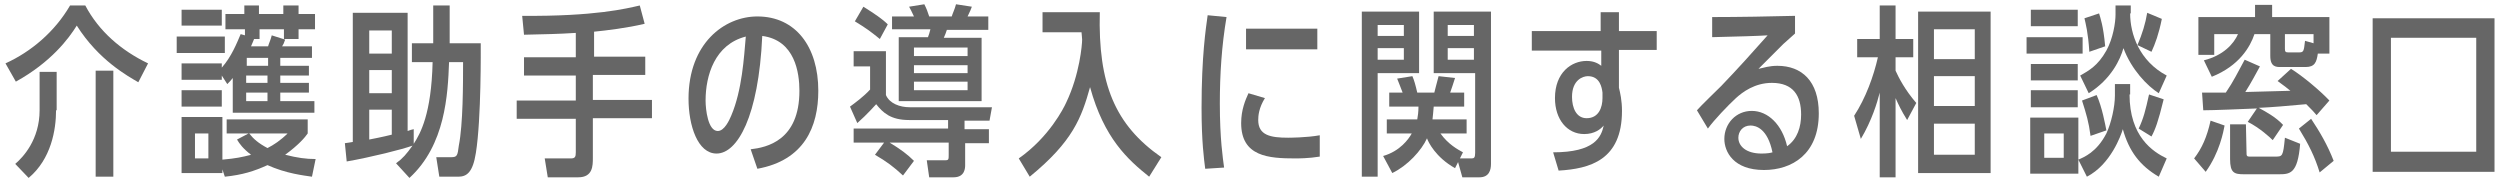 <?xml version="1.0" encoding="utf-8"?>
<!-- Generator: Adobe Illustrator 24.0.0, SVG Export Plug-In . SVG Version: 6.00 Build 0)  -->
<svg version="1.1" id="レイヤー_1" xmlns="http://www.w3.org/2000/svg" xmlns:xlink="http://www.w3.org/1999/xlink" x="0px"
	 y="0px" width="410.3px" height="30.2px" viewBox="0 0 410.3 30.2" style="enable-background:new 0 0 410.3 30.2;"
	 xml:space="preserve">
<style type="text/css">
	.st0{fill:#666666;}
</style>
<title>アセット 1</title>
<g>
	<path class="st0" d="M0.9,10.4C5.1,8.5,9,5.2,11.5,0.9H14c2.2,4.2,5.9,7.4,10.3,9.5l-1.6,3.1c-1.7-1-6.5-3.6-10.1-9.3
		c-1.3,2.1-4.2,6-10,9.2L0.9,10.4z M9.2,18.1c0,3.2-0.8,8-4.5,11.1l-2.2-2.3c1.3-1.1,4-4,4-8.8v-6.3h2.8v6.3H9.2z M18.6,29h-2.9
		V11.6h2.9V29z"/>
	<path class="st0" d="M36.9,6v2.7H29V6H36.9z M40.8,21.9h-3.6v-2.3h13.3v2.3c-0.4,0.6-1.5,1.9-3.7,3.5c2,0.5,3.4,0.7,5,0.7L51.2,29
		c-1.3-0.2-4.2-0.5-7.3-1.9c-2.2,1-4.1,1.6-7,1.9l-0.4-1.2v0.6h-6.7v-9.2h6.7v7c2.2-0.2,3.2-0.4,4.7-0.8c-1.3-1-1.9-1.8-2.3-2.5
		L40.8,21.9z M44,7.6c0.1-0.4,0.4-1,0.6-1.8l2.2,0.7c-0.2,0.6-0.3,0.8-0.5,1.1h4.9v1.9H46v1.3h4.7v1.6H46v1.2h4.7v1.6H46v1.4h5.6
		v1.9H38.2v-5.7c-0.3,0.4-0.5,0.6-0.9,1l-0.9-1.4v0.7h-6.6v-2.7h6.6v0.7C38,9.3,38.9,7,39.5,5.6l0.7,0.2v-1H37V2.3h3.1V0.9h2.4v1.4
		h4V0.9H49v1.4h2.7v2.5H49v1.6h-2.4V4.8h-4v1.6h-0.9c-0.1,0.2-0.3,0.8-0.5,1.2C41.2,7.6,44,7.6,44,7.6z M36.4,1.6v2.6h-6.6V1.6H36.4
		z M36.4,14.8v2.7h-6.6v-2.7H36.4z M34.2,21.9H32V26h2.2V21.9z M40.5,9.5v1.3H44V9.5H40.5z M43.9,12.4h-3.5v1.2h3.5V12.4z
		 M43.9,15.2h-3.5v1.4h3.5V15.2z M40.9,21.9c0.7,0.9,1.5,1.6,3,2.4c1-0.5,2.2-1.3,3.3-2.4H40.9z"/>
	<path class="st0" d="M56.6,23.5c0.2,0,1.2-0.2,1.3-0.2V2.1h9v19.4c0.5-0.2,0.6-0.2,1-0.3v2.4c1.1-1.7,2.9-4.9,3.1-13.4h-3.4V7.1
		h3.5V0.9h2.7v6.2h5.1c0,0.7,0.1,12.4-0.8,18c-0.5,3.2-1.5,3.9-2.9,3.9h-3.1l-0.5-3.2H74c1,0,1.1-0.2,1.3-1.9
		C76,20.4,76,13.7,76,10.2h-2.3c-0.2,5.3-0.6,13.6-6.5,19L65,26.8c1.1-0.8,1.7-1.5,2.7-2.9c-1.6,0.6-6.8,1.9-10.8,2.6L56.6,23.5z
		 M64.3,5h-3.7v3.8h3.7V5z M64.3,11.5h-3.7v3.8h3.7V11.5z M64.3,18h-3.7v4.9c0.5-0.1,2.1-0.4,3.7-0.8V18z"/>
	<path class="st0" d="M97.3,9.3h8.6v3h-8.6v4.1h9.7v3h-9.7v6.5c0,1.3,0,3.2-2.4,3.2h-5L89.4,26h4.3c0.7,0,0.8-0.3,0.8-1v-5.5h-9.7
		v-3h9.7v-4.1H86v-3h8.5v-4c-3.2,0.2-4.6,0.2-8.5,0.3l-0.3-3.1c12,0.1,17.1-1.2,19.3-1.7l0.8,3c-2.9,0.7-6.3,1.1-8.3,1.3v4.1H97.3z"
		/>
	<path class="st0" d="M123.2,24.5c2.6-0.3,8-1.4,8-9.6c0-2.9-0.7-8.3-6.1-9c-0.6,13.3-4.1,19.3-7.5,19.3c-3.1,0-4.6-4.6-4.6-9
		c0-9.1,5.9-13.5,11.3-13.5c6.3,0,10,5,10,12.2c0,5.9-2.3,11.4-10,12.8L123.2,24.5z M115.8,16.5c0,1.5,0.4,5,2,5
		c1.1,0,1.9-1.8,2.2-2.5c1.8-4.2,2.1-9.6,2.4-13C117.3,7.3,115.8,12.4,115.8,16.5z"/>
	<path class="st0" d="M197.8,27.7c-0.2-1.6-0.6-4.4-0.6-10c0-8.5,0.7-13,1-15.2l3.1,0.3c-0.8,4.7-1.1,9.4-1.1,14.2
		c0,5.8,0.5,9,0.7,10.5L197.8,27.7z M216.6,25.7c-1.8,0.3-3.6,0.3-4,0.3c-4.4,0-8.9-0.3-8.9-5.8c0-2.2,0.7-3.8,1.2-4.9l2.7,0.8
		c-1,1.6-1.1,2.9-1.1,3.6c0,2.5,2,2.9,4.9,2.9c0.1,0,3,0,5.2-0.4L216.6,25.7z M216.2,4.7v3.4h-11.7V4.7H216.2z"/>
	<path class="st0" d="M226.1,12v17h-2.6V1.9h9.4V12H226.1z M230.4,5.9V4.1h-4.3v1.8C226.1,5.9,230.4,5.9,230.4,5.9z M226.1,7.9v1.9
		h4.3V7.9H226.1z M227,25.6c2.8-0.8,4.2-2.8,4.7-3.7h-4.1v-2.3h5c0.1-0.6,0.2-1.2,0.2-2.1H228v-2.3h2.2c-0.6-1.5-0.6-1.6-0.9-2.3
		l2.5-0.4c0.3,0.7,0.5,1.4,0.8,2.7h2.8c0.1-0.5,0.3-1.1,0.7-2.7l2.7,0.3c-0.4,1.2-0.5,1.6-0.8,2.4h2.3v2.3h-5
		c-0.1,0.9-0.1,1.4-0.2,2.1h5.6v2.3h-4.3c1.3,1.8,2.8,2.6,3.7,3.1l-0.5,1h1.9c0.4,0,0.6-0.1,0.6-0.9V12h-6.8V1.9h9.4v25
		c0,1-0.3,2.2-1.9,2.2H240l-0.7-2.5l-0.5,1c-3.2-1.8-4.4-4.3-4.6-4.9c-0.9,2-3.2,4.5-5.7,5.7L227,25.6z M241.9,5.9V4.1h-4.3v1.8
		C237.6,5.9,241.9,5.9,241.9,5.9z M237.6,9.8h4.3V7.9h-4.3V9.8z"/>
	<path class="st0" d="M254.9,25c6.8,0,7.9-2.5,8.3-4.4c-0.5,0.6-1.5,1.4-3.2,1.4c-2.8,0-4.8-2.4-4.8-5.9c0-4.2,2.7-6.1,5.2-6.1
		c1.3,0,2,0.5,2.4,0.8V8.3h-11.4V5.1h11.3V2h3v3.1h6.2v3.1h-6.2v6.2c0.2,0.8,0.5,2.1,0.5,3.8c0,8.1-5.3,9.5-10.4,9.8L254.9,25z
		 M263,15.2c-0.1-0.8-0.4-2.7-2.4-2.7c-0.8,0-2.6,0.6-2.6,3.4c0,1.8,0.7,3.5,2.4,3.5c2,0,2.6-1.8,2.6-3.3V15.2z"/>
	<path class="st0" d="M278.5,18.1c0.6-0.7,3.4-3.4,4-4c2.6-2.7,5.3-5.7,7.6-8.3c-1.5,0.1-4.9,0.2-9.1,0.3V2.8
		c4.4,0,9.6-0.1,13.6-0.2v2.9c-0.3,0.3-1.7,1.5-1.9,1.7c-1.4,1.4-2.8,2.8-4.1,4.1c0.9-0.2,1.8-0.5,3.1-0.5c4,0,6.8,2.5,6.8,7.8
		c0,6.7-4.4,9.3-9,9.3c-5,0-6.5-3-6.5-5.1c0-2.5,1.9-4.6,4.5-4.6c2.7,0,5,2.3,5.8,5.8c1.7-1.2,2.3-3.2,2.3-5.2
		c0-3.1-1.3-5.2-4.8-5.2c-2.8,0-4.8,1.5-5.9,2.5c-1.3,1.2-3.6,3.6-4.6,5L278.5,18.1z M287.3,20.6c-1.3,0-2,1-2,2
		c0,1.4,1.3,2.6,3.8,2.6c0.9,0,1.5-0.1,1.8-0.2C290.1,21.1,288.2,20.6,287.3,20.6z"/>
	<path class="st0" d="M304.3,19c1.9-2.9,3.2-6.5,3.9-9.6h-3.4v-3h3.7V0.9h2.6v5.5h2.9v3h-2.9v2.2c0.5,1.1,1.5,3.1,3.4,5.3l-1.5,2.8
		c-1-1.6-1.4-2.5-1.9-3.6v13h-2.6V15.2c-0.4,1.6-1.3,4.6-3.1,7.6L304.3,19z M314.8,1.9h11.9v26.5h-11.9V1.9z M324.1,4.8h-6.7v4.9
		h6.7V4.8z M324.1,12.5h-6.7v4.9h6.7V12.5z M324.1,20.3h-6.7v5.1h6.7V20.3z"/>
	<path class="st0" d="M341.8,6.1v2.7h-9.2V6.1H341.8z M333.2,28.5v-9.2h7.9v9.2H333.2z M341,1.6v2.7h-7.7V1.6H341z M341,10.5v2.7
		h-7.7v-2.7H341z M341,14.8v2.8h-7.7v-2.8H341z M338.7,21.9h-3.2v4h3.2V21.9z M349.5,15.5c0,6.9,3.8,9.4,6.1,10.5l-1.3,3
		c-3.1-1.8-4.9-4.2-5.9-7.8c-0.3,1-2,5.8-5.9,7.8l-1.4-2.8c0.9-0.4,3-1.2,4.6-4.3c0.8-1.7,1.4-4.4,1.4-6.2v-1.9h2.5v1.7H349.5z
		 M349.6,2.2c0,3.4,1.5,7.8,6,10.2l-1.3,2.9c-1.9-1.2-4.5-3.9-5.8-7.4c-0.5,1.8-2,5.1-5.7,7.4l-1.4-2.9c1.4-0.8,2.9-1.6,4.3-4.1
		c1.1-2,1.5-4.6,1.5-5.9V0.9h2.5v1.3H349.6z M343.1,22.3c-0.3-2.3-0.7-3.6-1.4-5.8l2.4-0.9c0.9,2,1.4,4.8,1.6,5.8L343.1,22.3z
		 M342.9,8.5c-0.2-3.2-0.6-4.6-0.8-5.5l2.4-0.8c0.2,0.7,0.7,2,1,5.4L342.9,8.5z M350.8,7.4c0.8-1.9,1.3-3.5,1.6-5.3l2.4,1
		c-0.5,2.5-1.1,4.1-1.7,5.4L350.8,7.4z M351,21.1c0.8-1.7,1.1-2.9,1.7-5.6l2.4,0.8c-0.9,3.7-1.4,5-2,6.1L351,21.1z"/>
	<path class="st0" d="M360.1,26c1.3-1.7,2.1-3.5,2.7-6.2l2.3,0.8c-0.2,1-0.8,4.4-3.1,7.6L360.1,26z M370.2,0.8h2.7v2h9.4v6h-1.9
		c-0.2,1.4-0.5,2.2-2,2.2h-4.1c-0.7,0-1.7,0-1.7-1.8V5.6H370c-0.7,2.1-2.5,5.2-7,7l-1.3-2.7c3.2-0.8,4.9-2.7,5.6-4.3h-3.9V9h-2.6
		V2.8h9.3v-2H370.2z M373,23c-0.4-0.4-2.1-2-4.1-3l1.5-2.2c-2.5,0.1-7.1,0.3-8.8,0.3l-0.2-2.9h3.9c1.3-1.9,2-3.4,3.1-5.4l2.5,1.1
		c-0.5,0.9-1.5,2.8-2.4,4.2c3.5-0.1,3.9-0.1,7.4-0.2c-0.6-0.5-1-0.8-2.1-1.6l2.2-2c1.8,1.1,4.7,3.5,6.3,5.2l-2.1,2.4
		c-0.4-0.5-0.8-0.9-1.7-1.8c-3.3,0.3-5.6,0.5-7.8,0.6c1.1,0.6,2.8,1.5,4,2.8L373,23z M368.7,25c0,0.5,0,0.7,0.5,0.7h4.2
		c1.2,0,1.3,0,1.6-3.1l2.5,1c-0.4,5-1.7,5-3.6,5h-5.6c-1.6,0-2.3-0.2-2.3-2.5v-5.7h2.6L368.7,25L368.7,25z M379.7,5.6H375V8
		c0,0.5,0.1,0.6,0.6,0.6h1.7c0.8,0,0.8-0.2,1-1.9l1.4,0.4V5.6z M380.7,28.3c-0.8-2.6-1.8-4.6-3.4-7.2l2-1.6c1.4,2.1,2.7,4.3,3.7,6.9
		L380.7,28.3z"/>
	<path class="st0" d="M389.4,3h20v25.2h-20V3z M406.4,6.2h-14v18.7h14V6.2z"/>
	<g>
		<path class="st0" d="M158.4,21.2h3.9v2.3h-3.9v3.6c0,0.4,0,2-1.9,2h-4l-0.4-2.8h3.1c0.5,0,0.5-0.2,0.5-0.9v-2H146
			c1.8,1.1,2.9,1.9,4,3l-1.8,2.4c-1.5-1.4-2.7-2.3-4.6-3.4l1.5-2h-5v-2.3h15.5v-1.4h-6.4c-3,0-4.3-1.2-5.4-2.6
			c-0.1,0.1-1.5,1.7-3.1,3.1l-1.2-2.7c0.8-0.6,2.2-1.6,3.3-2.8v-3.8h-2.7V8.4h5.3v7.2c0.6,1.4,2.3,2,3.9,2h13.5l-0.4,2.2h-4.1V21.2z
			 M144.4,6.4c-1.6-1.3-2.3-1.8-4.1-2.9l1.4-2.4c1.9,1.2,3.1,2,4,2.9L144.4,6.4z M156.2,2.7c0.1-0.4,0.5-1.2,0.7-2l2.6,0.4
			c-0.2,0.5-0.2,0.6-0.7,1.6h3.4v2.2h-6.8c-0.1,0.3-0.3,0.9-0.5,1.3h6.2v10.4h-13.6V6.1h4.8c0.2-0.5,0.2-0.6,0.4-1.3h-6.3V2.7h3.6
			c-0.5-1-0.5-1.1-0.8-1.6l2.5-0.4c0.4,0.8,0.5,1.1,0.8,2H156.2z M158.8,9.1V7.8H150v1.4H158.8z M158.8,12v-1.3H150V12H158.8z
			 M150,13.4v1.4h8.8v-1.4H150z"/>
		<path class="st0" d="M167.2,26c5-3.5,7.4-8.3,7.8-9.2c2.2-4.6,2.6-9.5,2.6-10.3c0-0.2-0.1-1.1-0.1-1.2h-6.4V2h9.4
			c-0.3,11.8,2.5,18.5,10.1,23.8l-2,3.2c-3.5-2.8-7.4-6.3-9.7-14.7c-1.4,5-2.8,8.9-9.9,14.7L167.2,26z"/>
	</g>
</g>
</svg>
